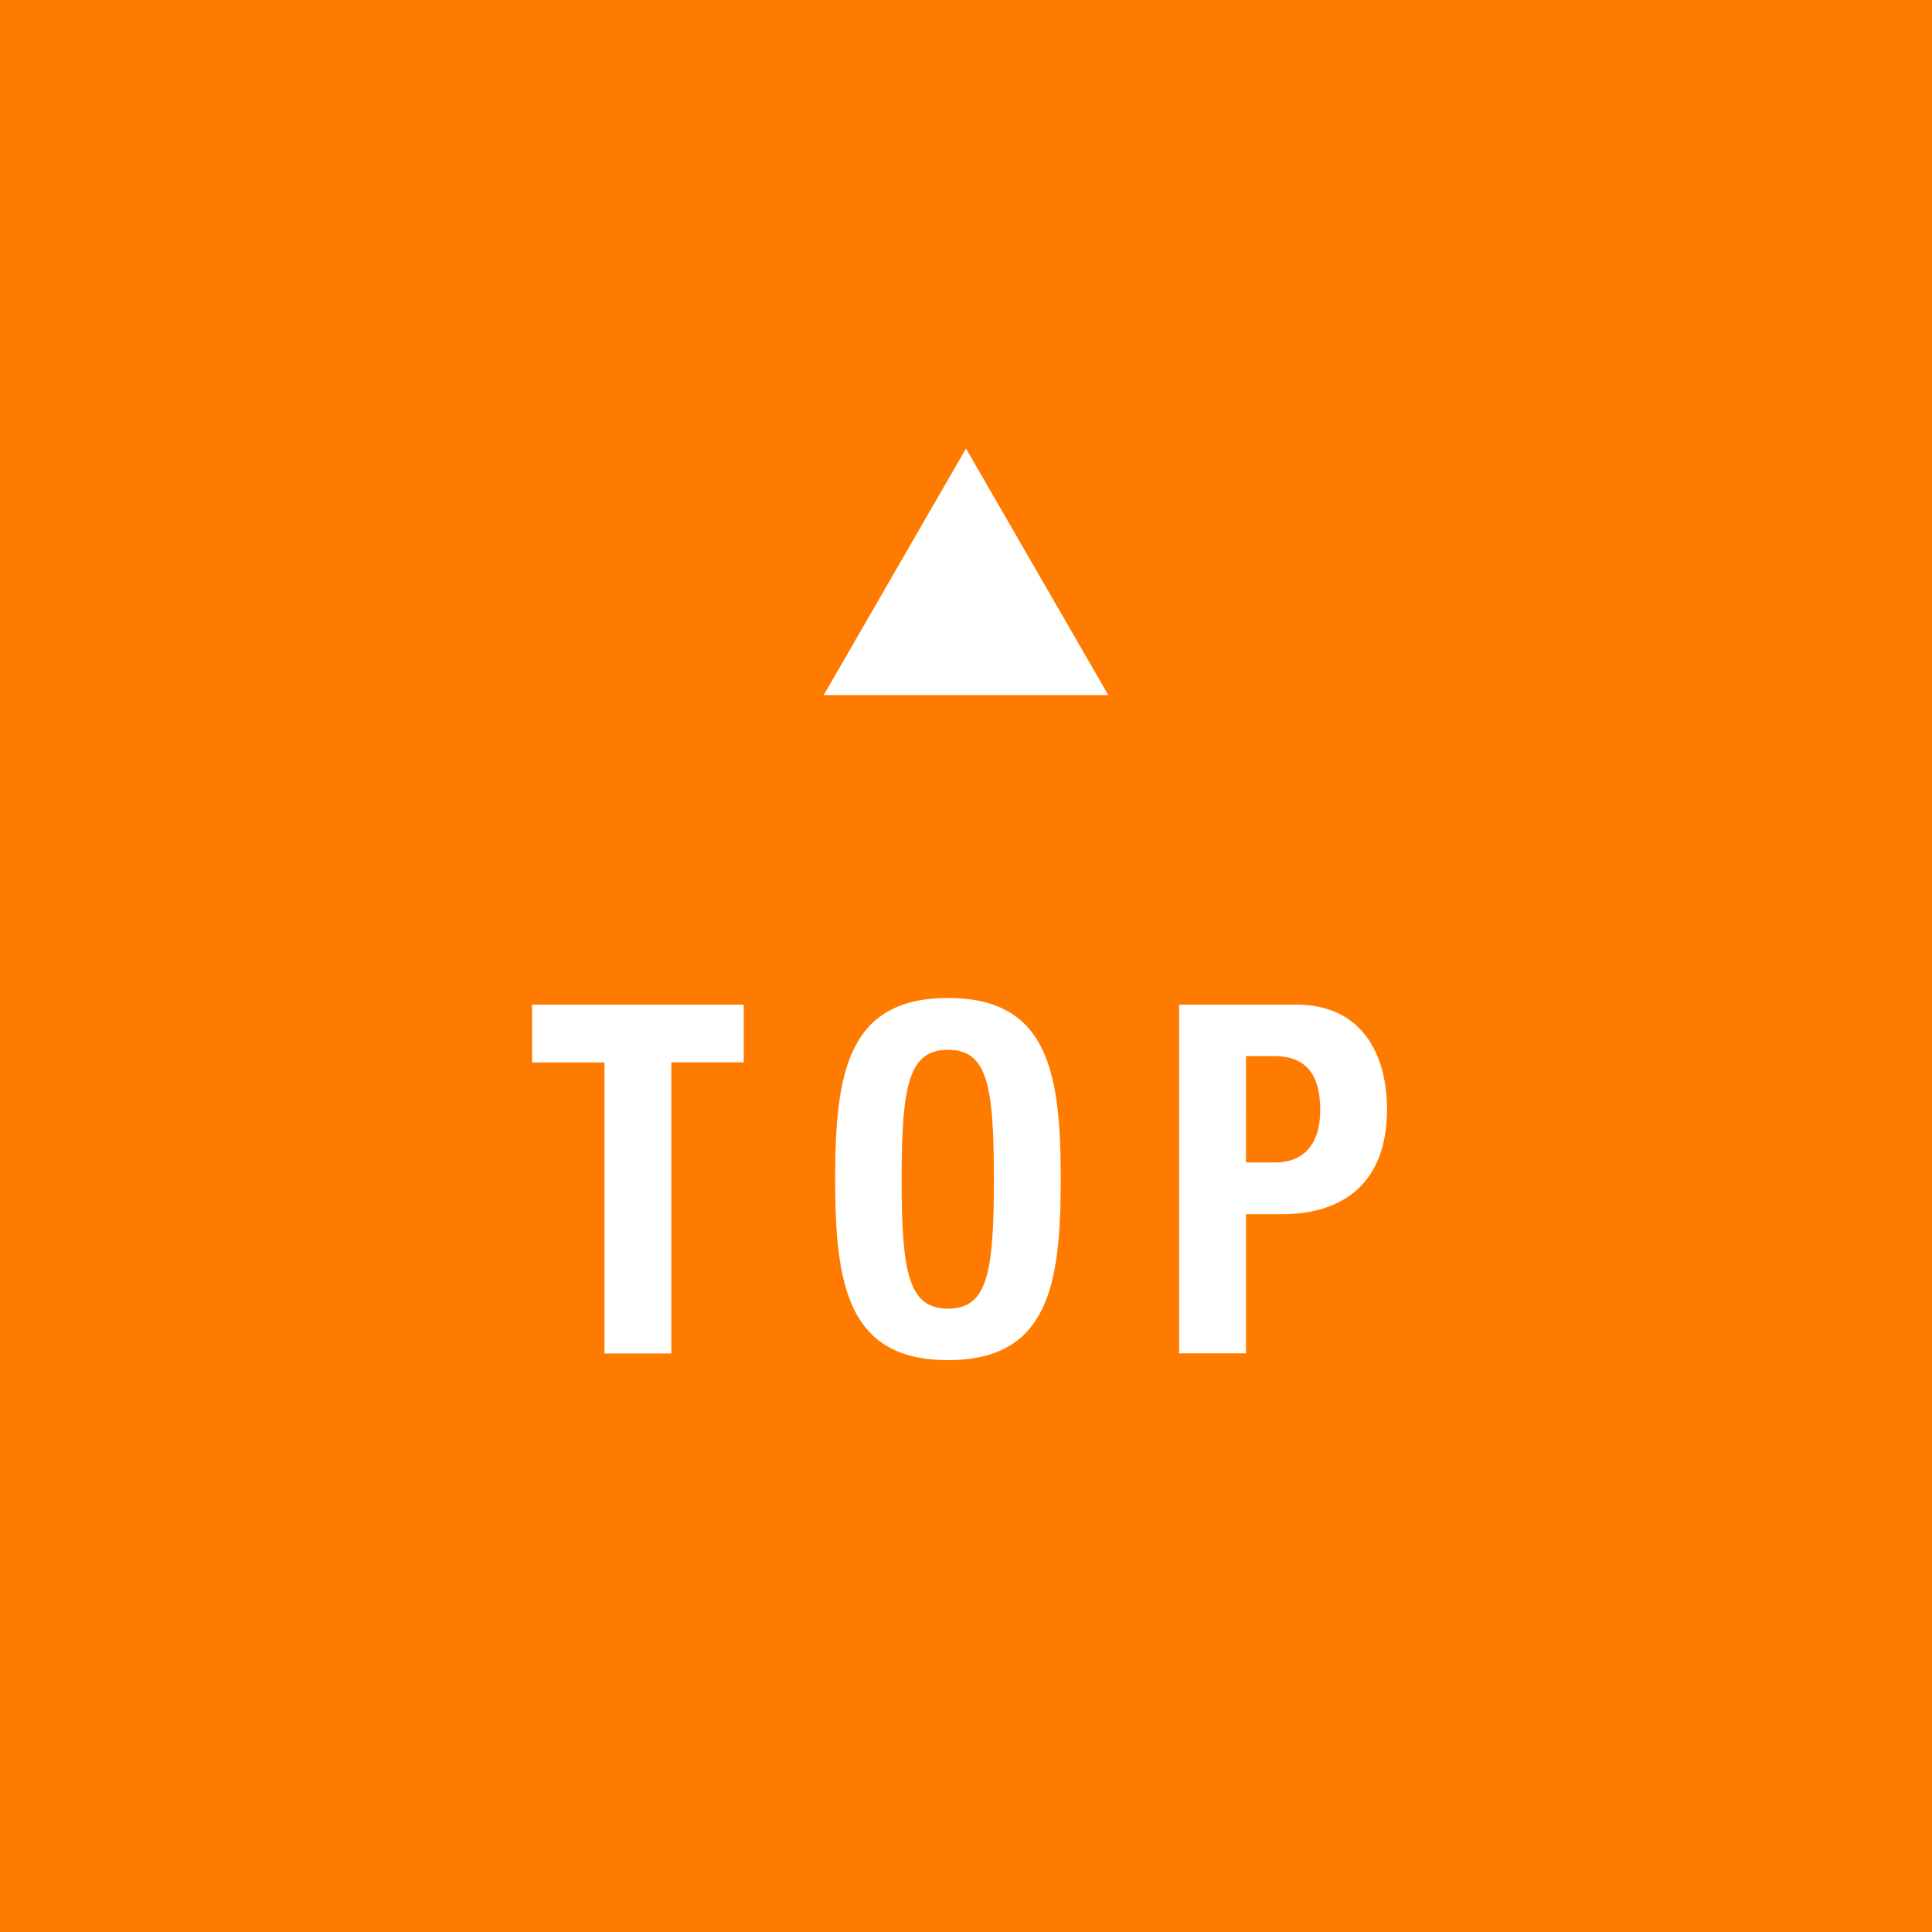 <svg id="レイヤー_1" data-name="レイヤー 1" xmlns="http://www.w3.org/2000/svg" viewBox="0 0 250 250"><defs><style>.cls-1{fill:#ff7b00;}.cls-2{fill:#fff;}</style></defs><title>icon_pagetop</title><rect class="cls-1" width="250" height="250"/><path class="cls-2" d="M96.24,130v7.46H86.87v37.68H78.22V137.48H68.85V130Z" transform="translate(0 0)"/><path class="cls-2" d="M122.67,129.14c13,0,14.59,9.73,14.59,23.45S135.64,176,122.67,176s-14.6-9.73-14.6-23.45S109.7,129.14,122.67,129.14Zm0,40.2c5.1,0,5.94-4.61,5.94-16.75s-.84-16.75-5.94-16.75-6,4.67-6,16.75S117.56,169.34,122.67,169.34Z" transform="translate(0 0)"/><path class="cls-2" d="M152.58,130h15.13c8.77,0,11.77,6.76,11.77,13.53,0,9.36-5.46,13.59-13.63,13.59h-4.62v18h-8.65Zm8.65,20.42h3.84c3.42,0,5.77-2.15,5.77-6.77,0-4.42-1.69-7-6-7h-3.6Z" transform="translate(0 0)"/><polygon class="cls-2" points="125 58.04 106.59 89.94 143.41 89.94 125 58.04"/></svg>